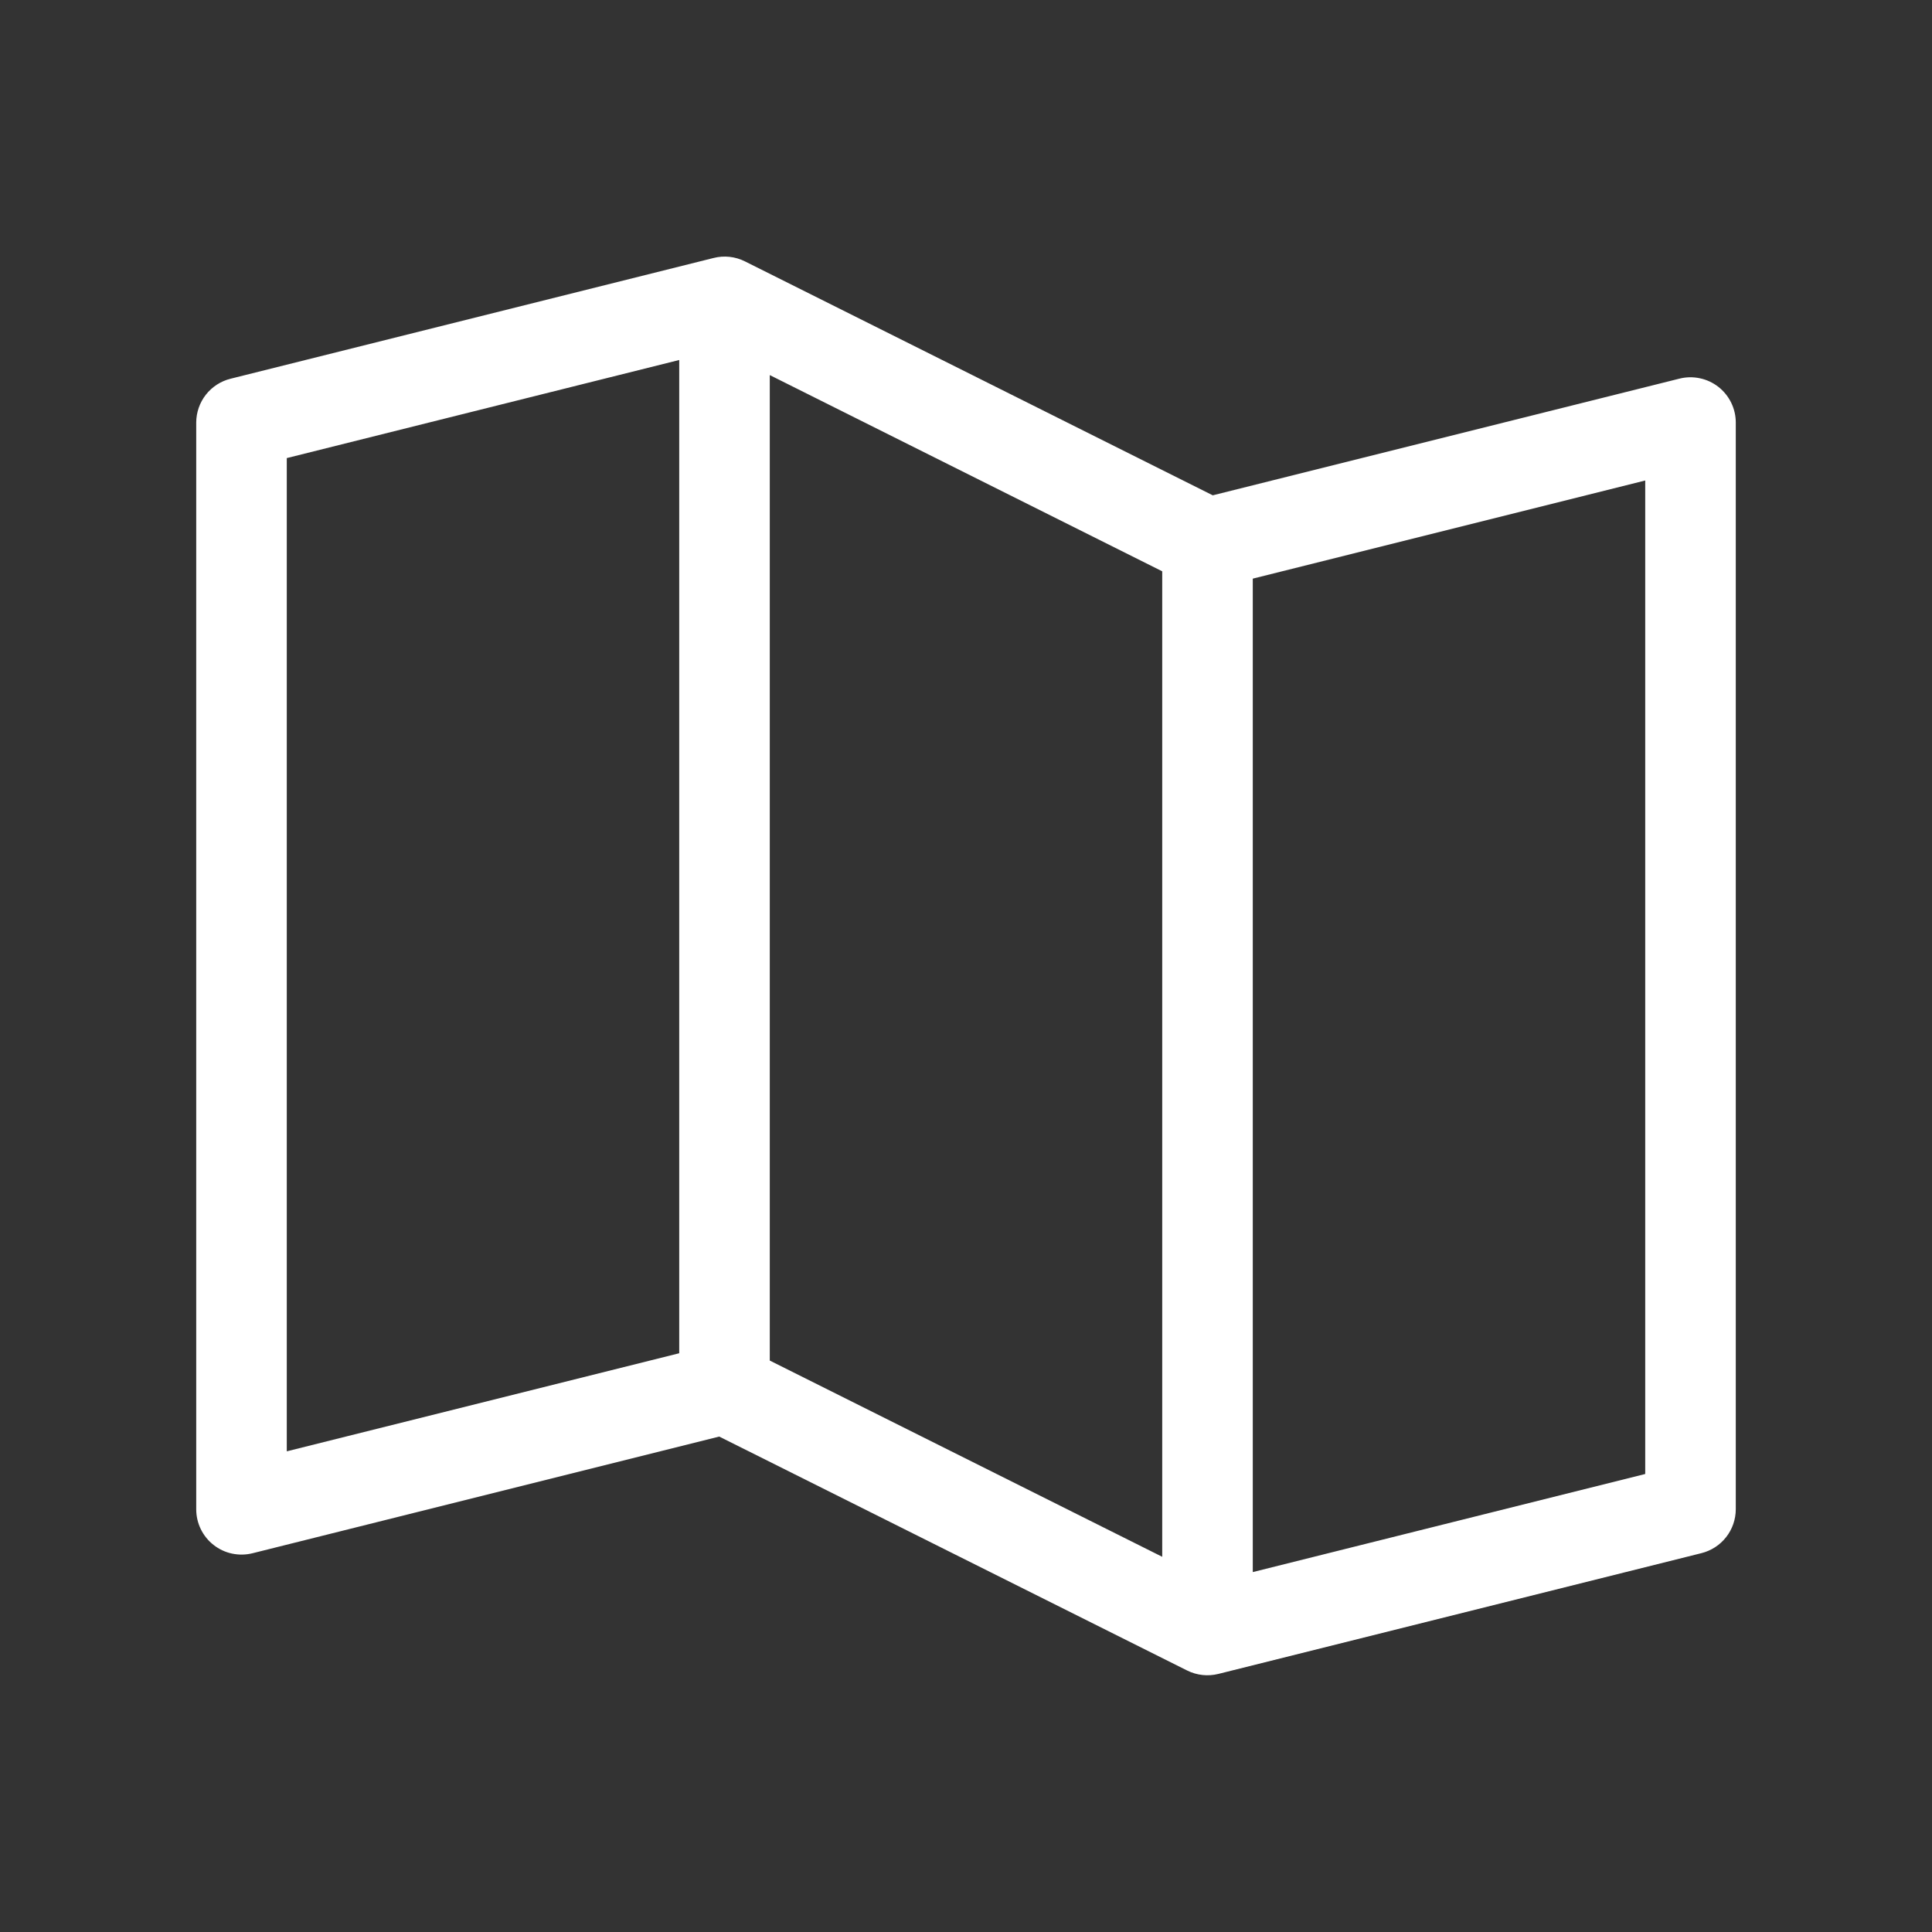 <svg width="48" height="48" viewBox="0 0 48 48" fill="none" xmlns="http://www.w3.org/2000/svg">
<rect x="0" y="0" width="48" height="48" fill="#333333" stroke="none"/>
<path d="M42.692 9.611C42.557 9.506 42.4 9.433 42.233 9.398C42.065 9.362 41.892 9.365 41.726 9.407L30.131 12.306L18.506 6.493C18.266 6.373 17.991 6.343 17.73 6.409L5.73 9.409C5.486 9.469 5.27 9.609 5.115 9.806C4.96 10.004 4.876 10.247 4.875 10.498V37.498C4.875 37.669 4.914 37.838 4.989 37.992C5.064 38.145 5.173 38.28 5.308 38.385C5.443 38.491 5.6 38.564 5.767 38.599C5.935 38.634 6.108 38.631 6.274 38.59L17.869 35.691L29.494 41.503C29.734 41.623 30.009 41.653 30.27 41.588L42.27 38.588C42.514 38.527 42.73 38.388 42.885 38.19C43.04 37.993 43.124 37.749 43.125 37.498V10.498C43.125 10.327 43.086 10.159 43.011 10.005C42.936 9.851 42.827 9.717 42.692 9.611ZM19.125 9.319L28.875 14.194V38.678L19.125 33.803V9.319ZM7.125 11.381L16.875 8.944V33.621L7.125 36.058V11.381ZM40.875 36.621L31.125 39.058V14.376L40.875 11.938V36.621Z" fill="white"/>
</svg>
